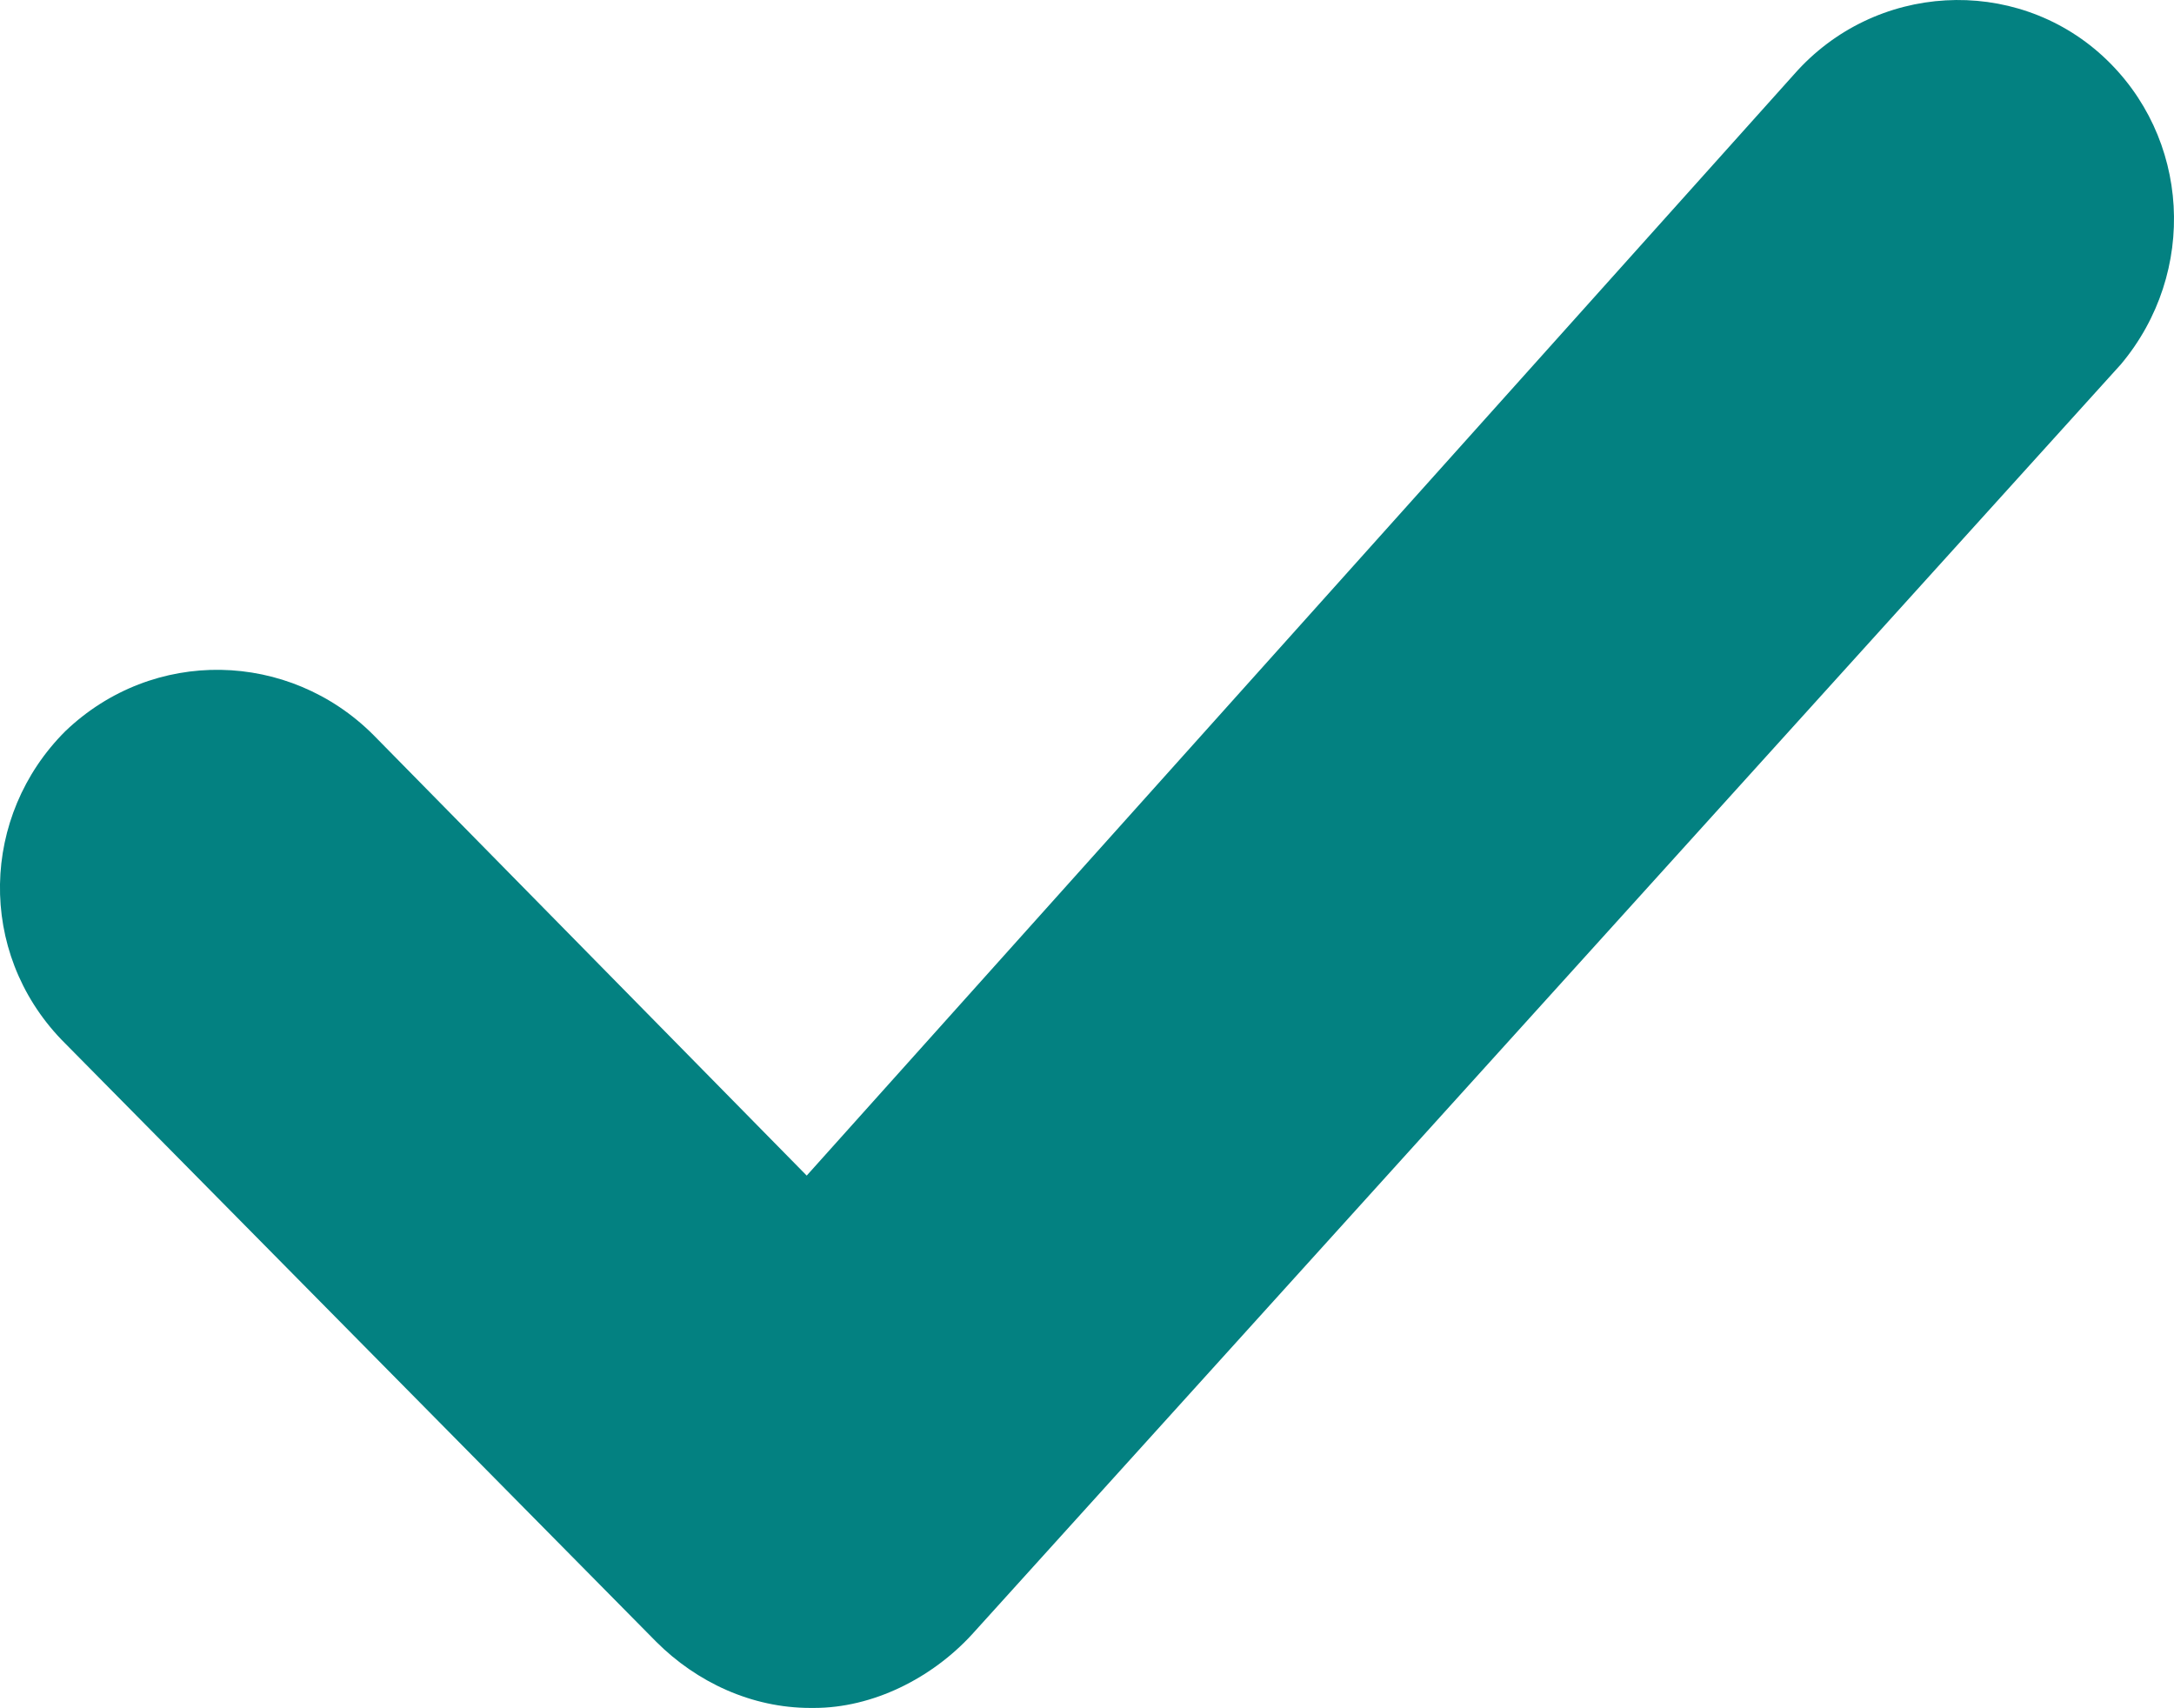 <svg width="14" height="11" viewBox="0 0 14 11" fill="none" xmlns="http://www.w3.org/2000/svg">
<path fill-rule="evenodd" clip-rule="evenodd" d="M13.54 0.36C12.972 -0.16 12.074 -0.113 11.554 0.478L5.195 7.57L2.405 4.733C1.862 4.189 0.987 4.166 0.42 4.709C-0.124 5.253 -0.148 6.128 0.396 6.695L4.226 10.572C4.486 10.832 4.84 10.998 5.219 10.998H5.242C5.62 10.998 5.999 10.808 6.259 10.525L13.658 2.346C14.154 1.755 14.107 0.88 13.54 0.36Z" fill="#038181"/>
</svg>
